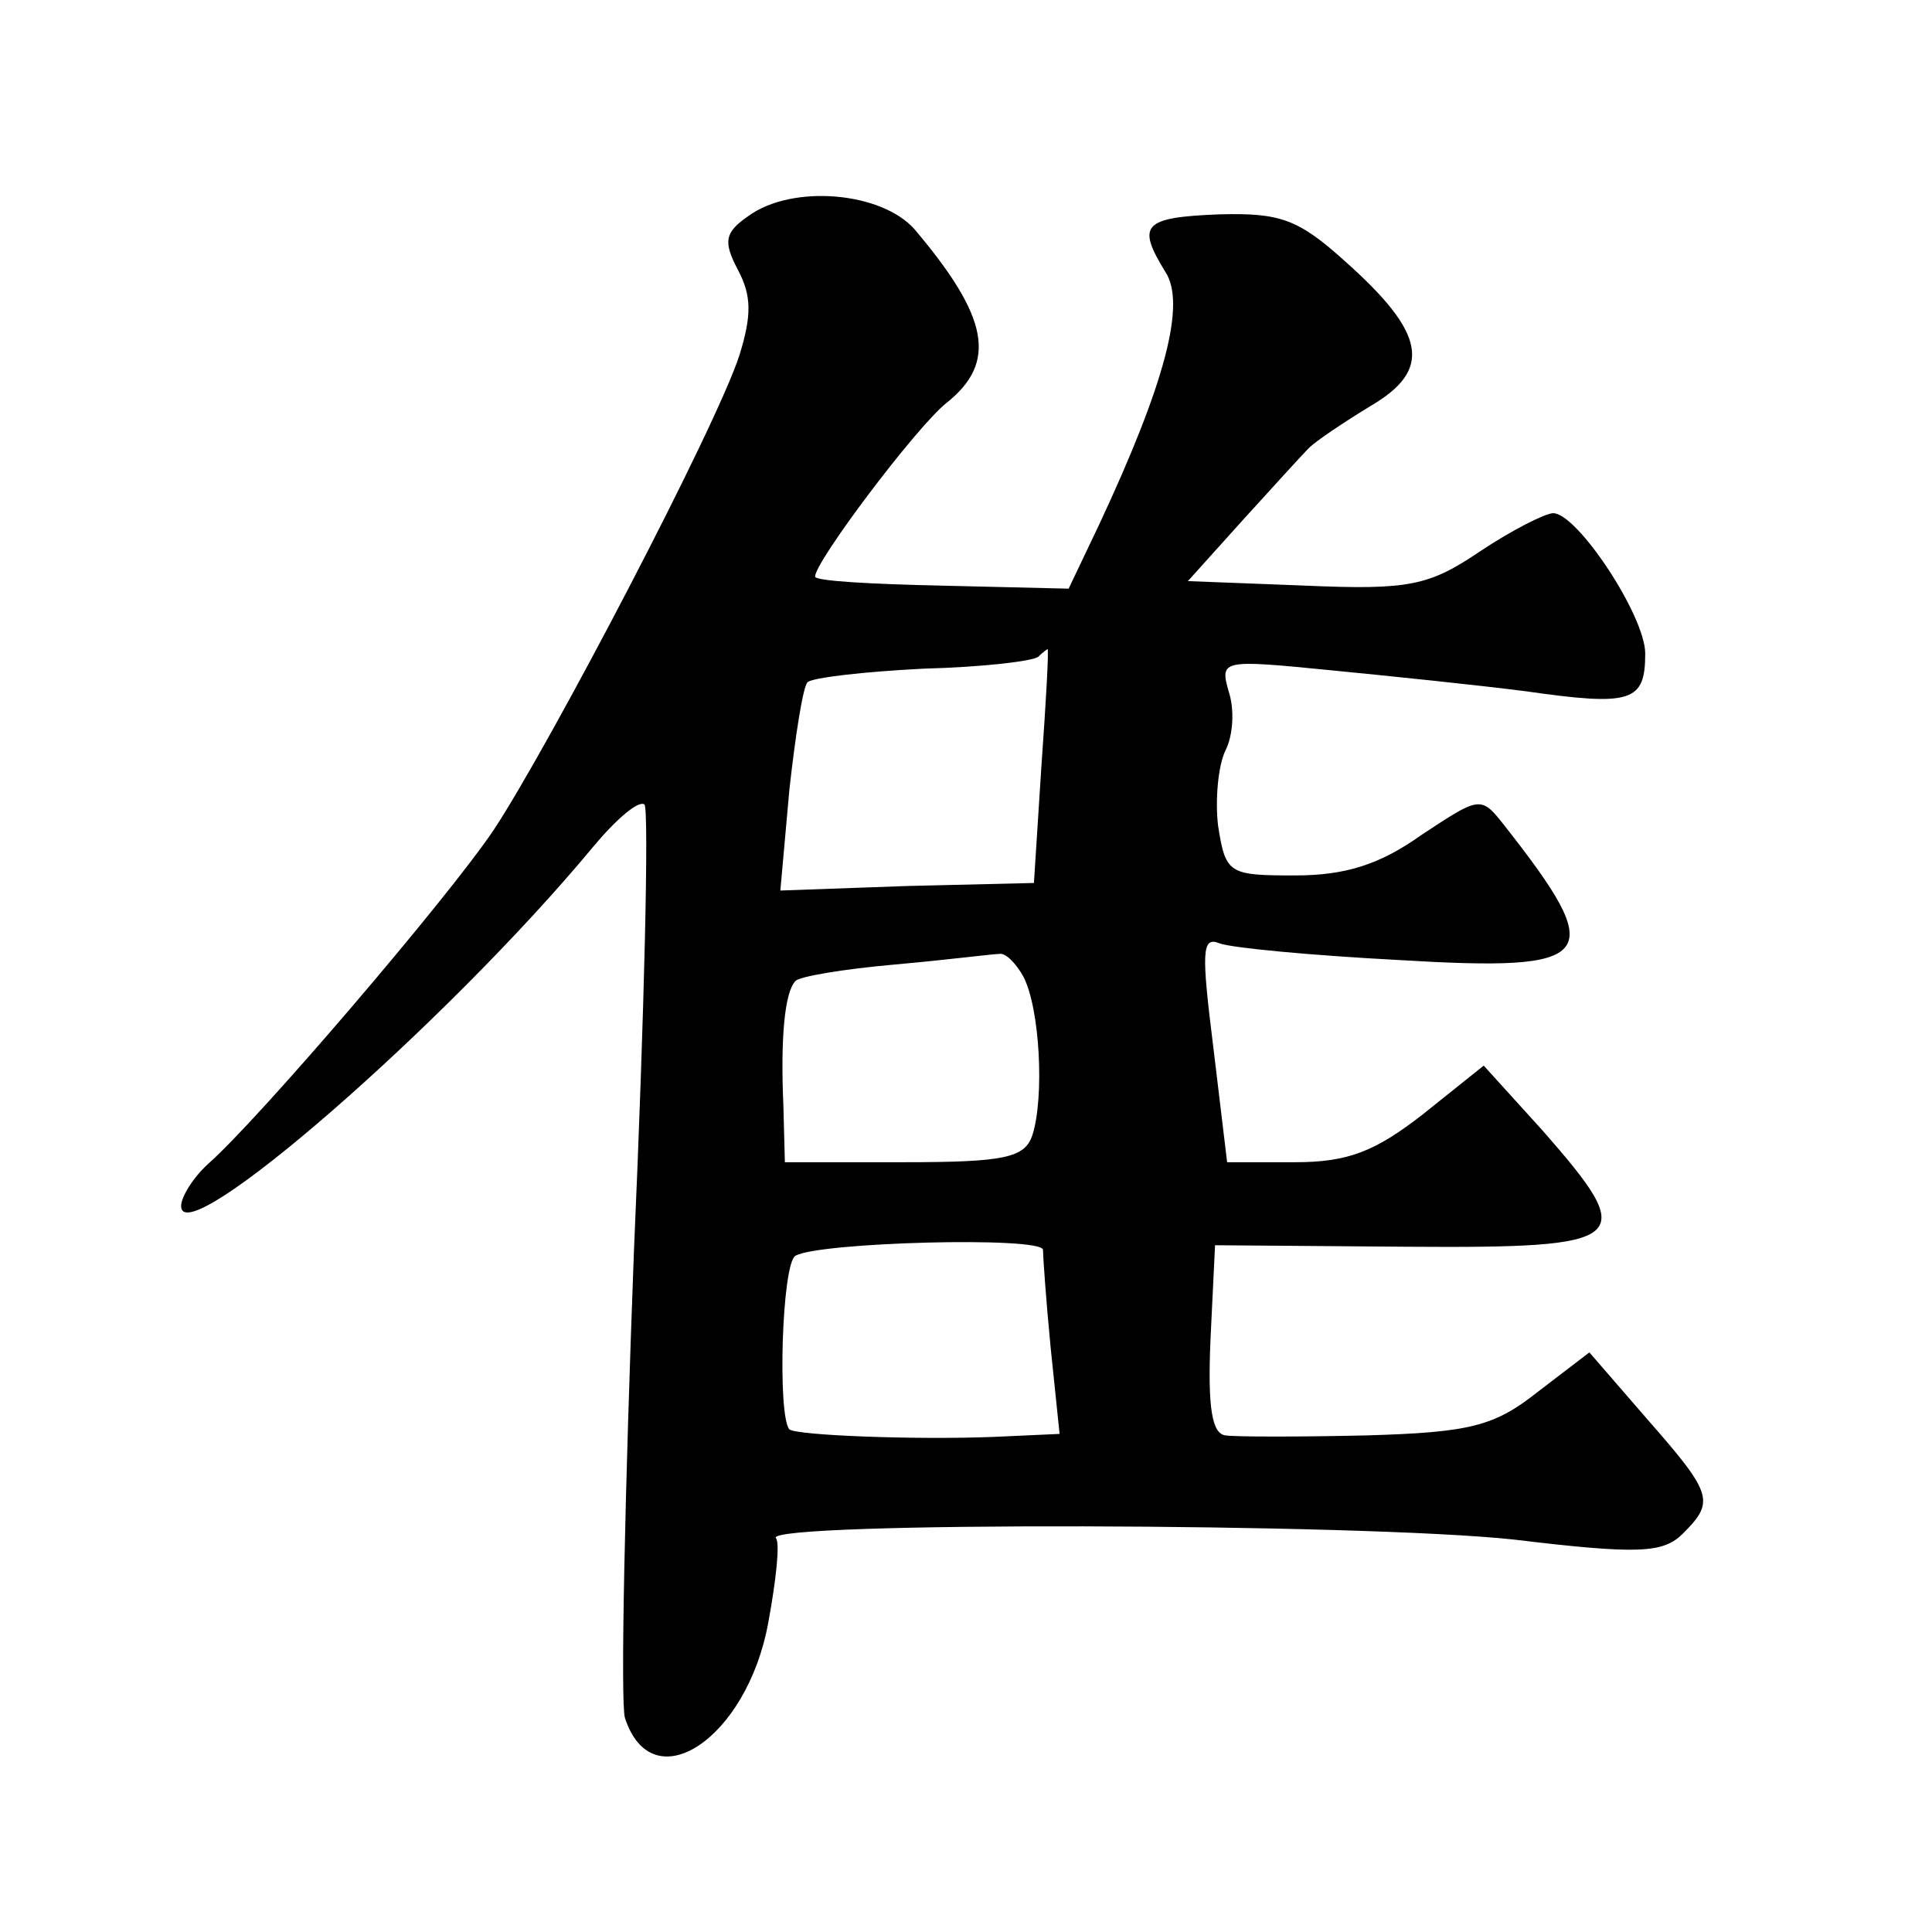 <?xml version="1.0" standalone="no"?>
<!DOCTYPE svg PUBLIC "-//W3C//DTD SVG 20010904//EN"
 "http://www.w3.org/TR/2001/REC-SVG-20010904/DTD/svg10.dtd">
<svg version="1.0" xmlns="http://www.w3.org/2000/svg"
 width="128pt" height="128pt" viewBox="0 0 128 128"
 preserveAspectRatio="xMidYMid meet">
<g transform="translate(0,128) scale(0.1,-0.1)"
fill="#0" stroke="none">
<path d="M496 1137 c-16 -11 -17 -17 -7 -36 9 -17 9 -30 1 -56 -15 -47 -126 -259
-163 -315 -31 -46 -156 -192 -189 -221 -10 -9 -18 -22 -18 -28 0 -32 176 121 273
238 15 18 30 31 34 28 3 -4 0 -137 -7 -296 -6 -159 -9 -298 -6 -309 18 -56 81 -14
95 63 5 27 8 53 5 56 -7 11 387 10 489 -1 83 -10 99 -9 112 4 21 21 20 26 -23 75
l-39 45 -34 -26 c-29 -23 -45 -27 -114 -29 -44 -1 -86 -1 -93 0 -9 1 -12 18 -10
64 l3 62 128 -1 c148 -1 153 4 89 77 l-39 43 -40 -32 c-32 -25 -50 -32 -85 -32
l-45 0 -9 75 c-8 64 -8 75 4 70 8 -3 61 -8 118 -11 133 -8 140 1 70 90 -15 19 -16
18 -54 -7 -28 -20 -51 -27 -84 -27 -44 0 -46 1 -51 33 -2 17 0 40 5 50 5 10 6 27
2 39 -6 21 -4 21 67 14 41 -4 99 -10 130 -14 70 -10 79 -7 79 25 0 25 -45 93 -61
93 -5 0 -27 -11 -48 -25 -34 -23 -47 -26 -116 -23 l-78 3 36 40 c20 22 40 44 44
48 5 5 23 17 41 28 41 24 37 48 -17 96 -31 28 -43 32 -83 31 -51 -2 -55 -7 -36
-38 14 -21 0 -74 -44 -168 l-20 -42 -84 2 c-46 1 -84 3 -84 6 0 10 67 99 87 115
34 27 28 57 -21 115 -22 25 -81 30 -110 9z m194 -364 l-5 -78 -84 -2 -84 -3 6 67
c4 36 9 68 12 71 3 3 37 7 77 9 39 1 73 5 76 8 3 3 6 5 6 5 1 0 -1 -35 -4 -77z
m-12 -140 c11 -21 14 -80 6 -105 -5 -15 -18 -18 -85 -18 l-79 0 -1 38 c-2 45 1
75 8 82 2 3 32 8 66 11 34 3 65 7 69 7 4 1 11 -6 16 -15z m13 -181 c0 -4 2 -33
5 -64 l6 -58 -44 -2 c-52 -2 -130 1 -135 5 -8 9 -5 110 4 115 15 9 163 13 164 4z"/>
</g>
</svg>

